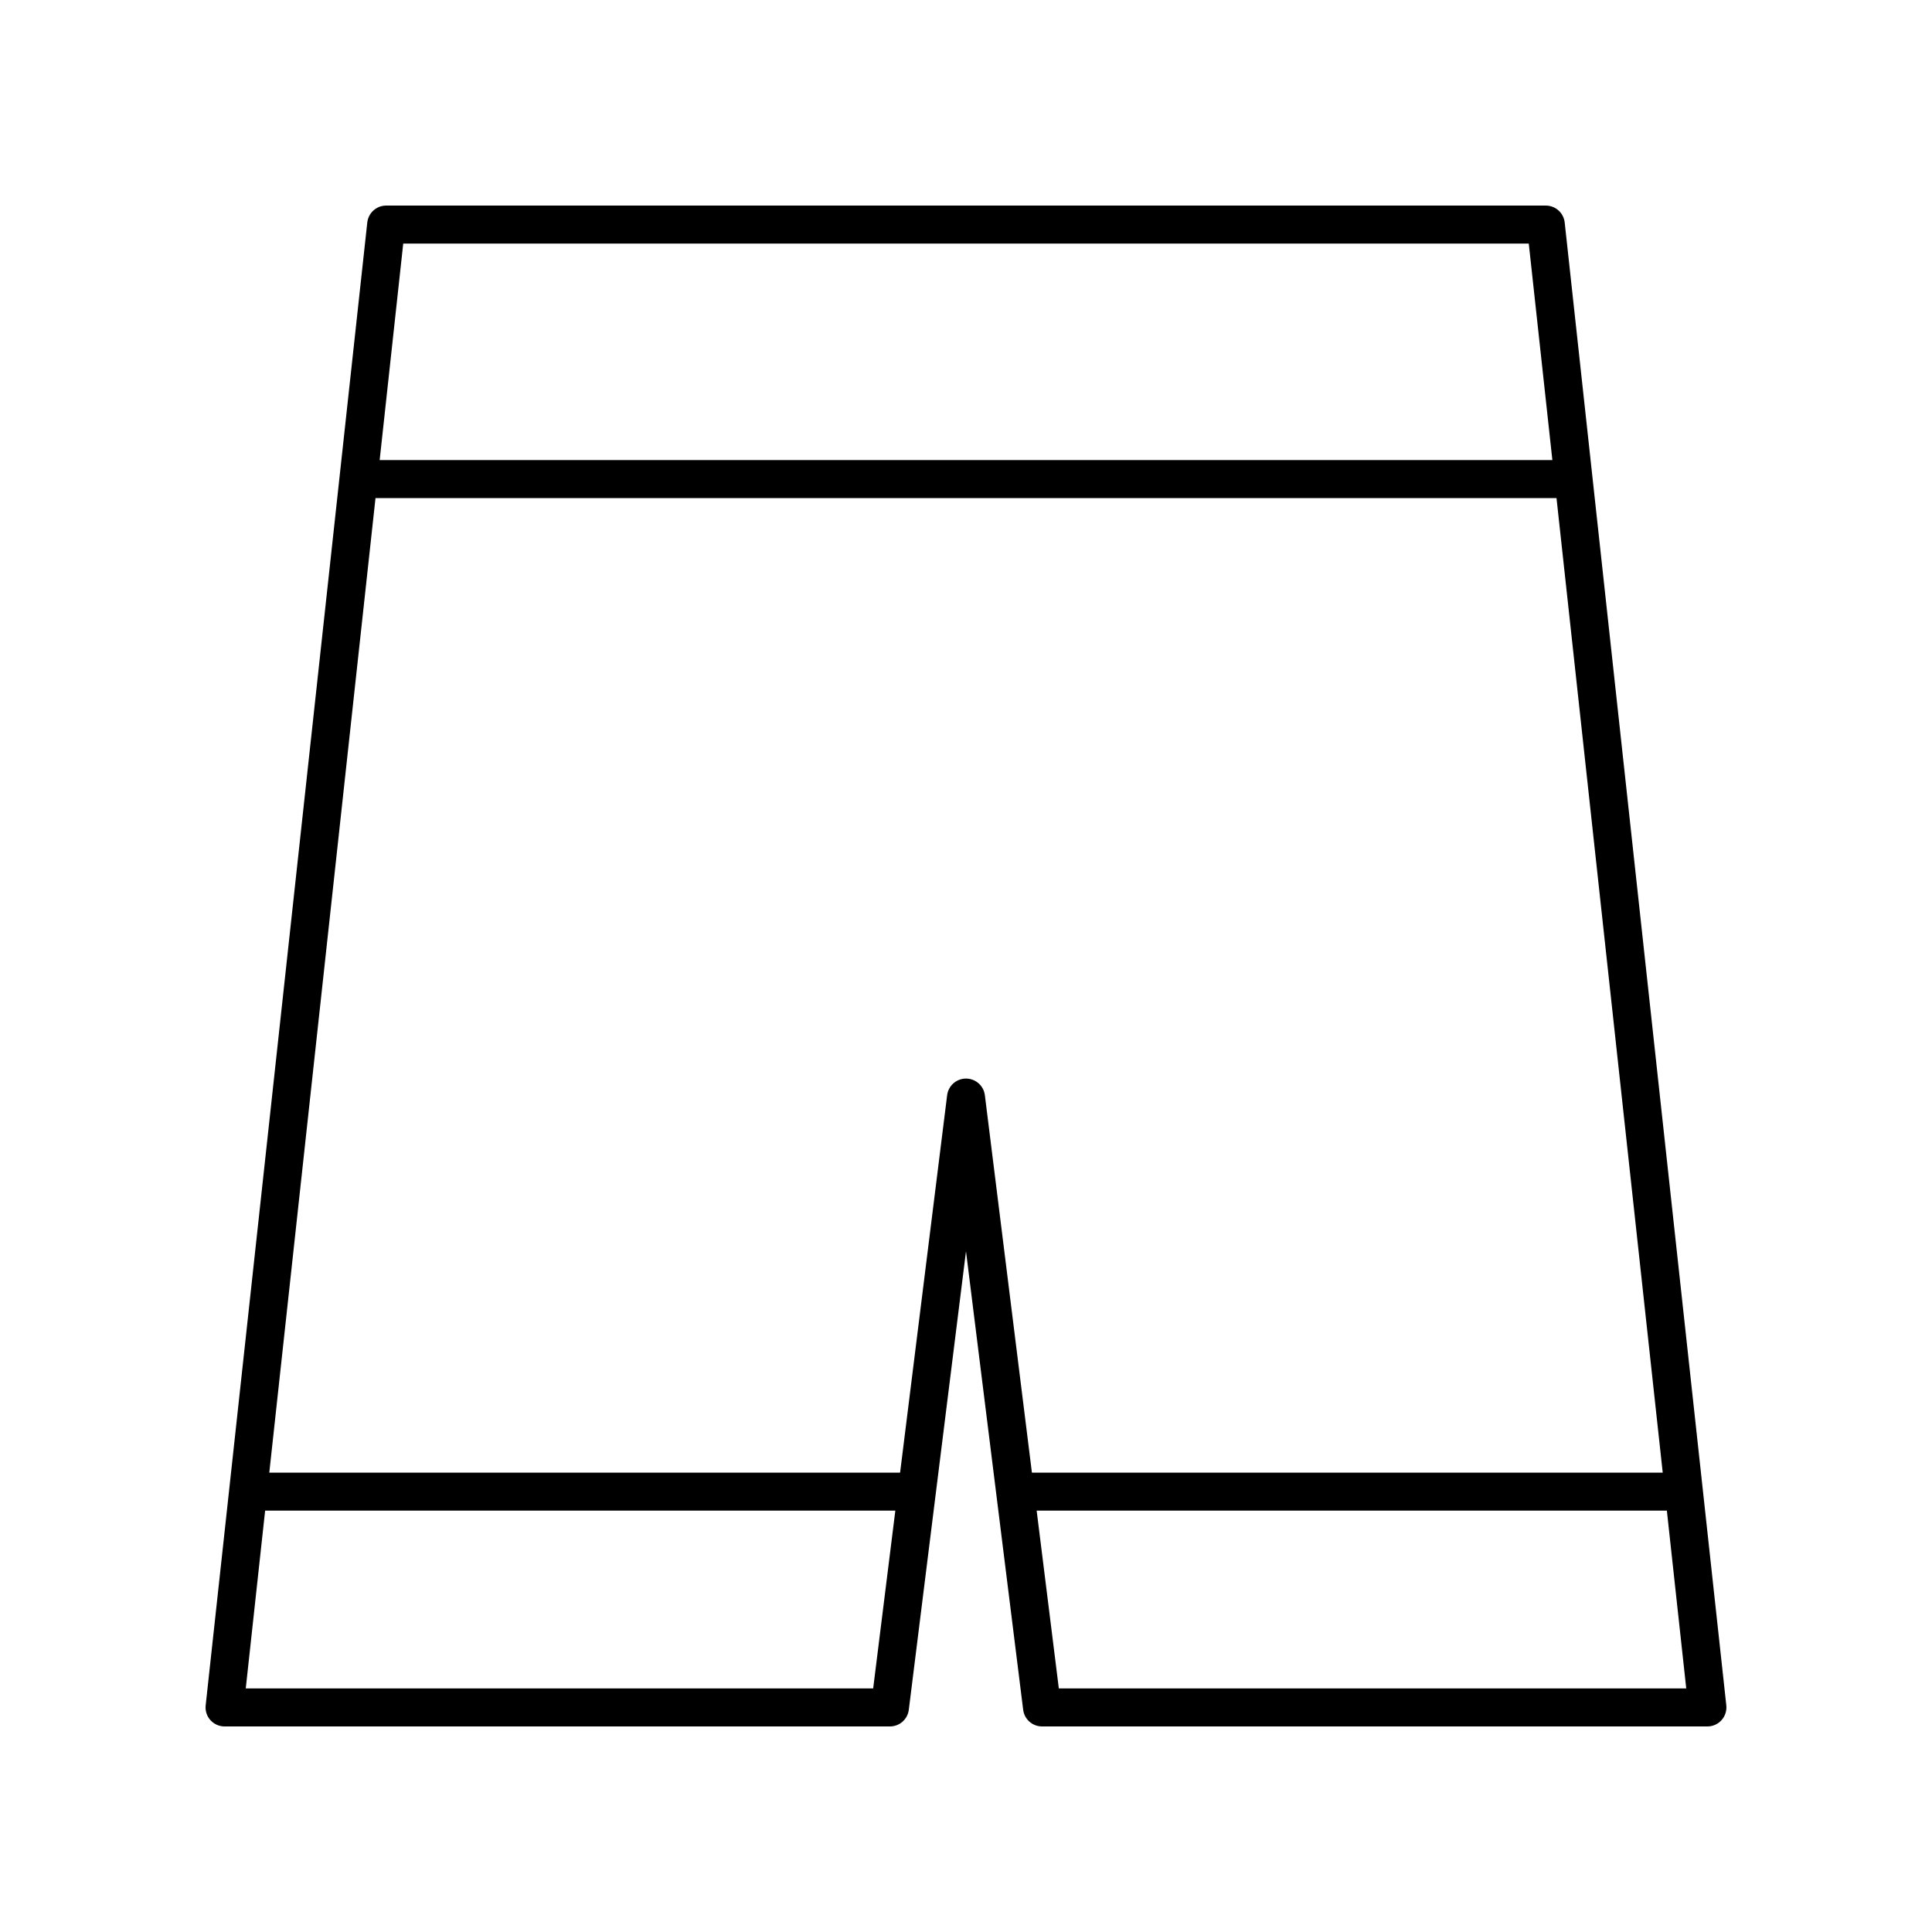 <?xml version="1.0" encoding="UTF-8"?>
<!-- Uploaded to: ICON Repo, www.iconrepo.com, Generator: ICON Repo Mixer Tools -->
<svg fill="#000000" width="800px" height="800px" version="1.1" viewBox="144 144 512 512" xmlns="http://www.w3.org/2000/svg">
 <path d="m553.66 198.48h-307.32c-2.57 0-4.731 1.938-5.008 4.492l-42.828 392.97c-0.156 1.422 0.301 2.844 1.258 3.91 0.957 1.062 2.32 1.672 3.75 1.672h176.33c2.543 0 4.684-1.891 5-4.414l15.156-121.52 15.152 121.52c0.316 2.519 2.457 4.414 5 4.414h176.33c1.434 0 2.793-0.609 3.75-1.676 0.953-1.066 1.41-2.488 1.258-3.91l-42.828-392.97c-0.277-2.555-2.438-4.488-5.008-4.488zm-302.8 10.074h298.28l6.254 57.371h-310.78zm124.54 382.89h-166.27l5.133-47.109h167.01zm24.602-161.61c-2.543 0-4.684 1.891-5 4.414l-12.469 100.02h-167.17l28.148-258.26h312.98l28.148 258.26h-167.17l-12.469-100.02c-0.316-2.523-2.461-4.414-5-4.414zm24.598 161.61-5.875-47.109h167.01l5.137 47.109z"/>
</svg>